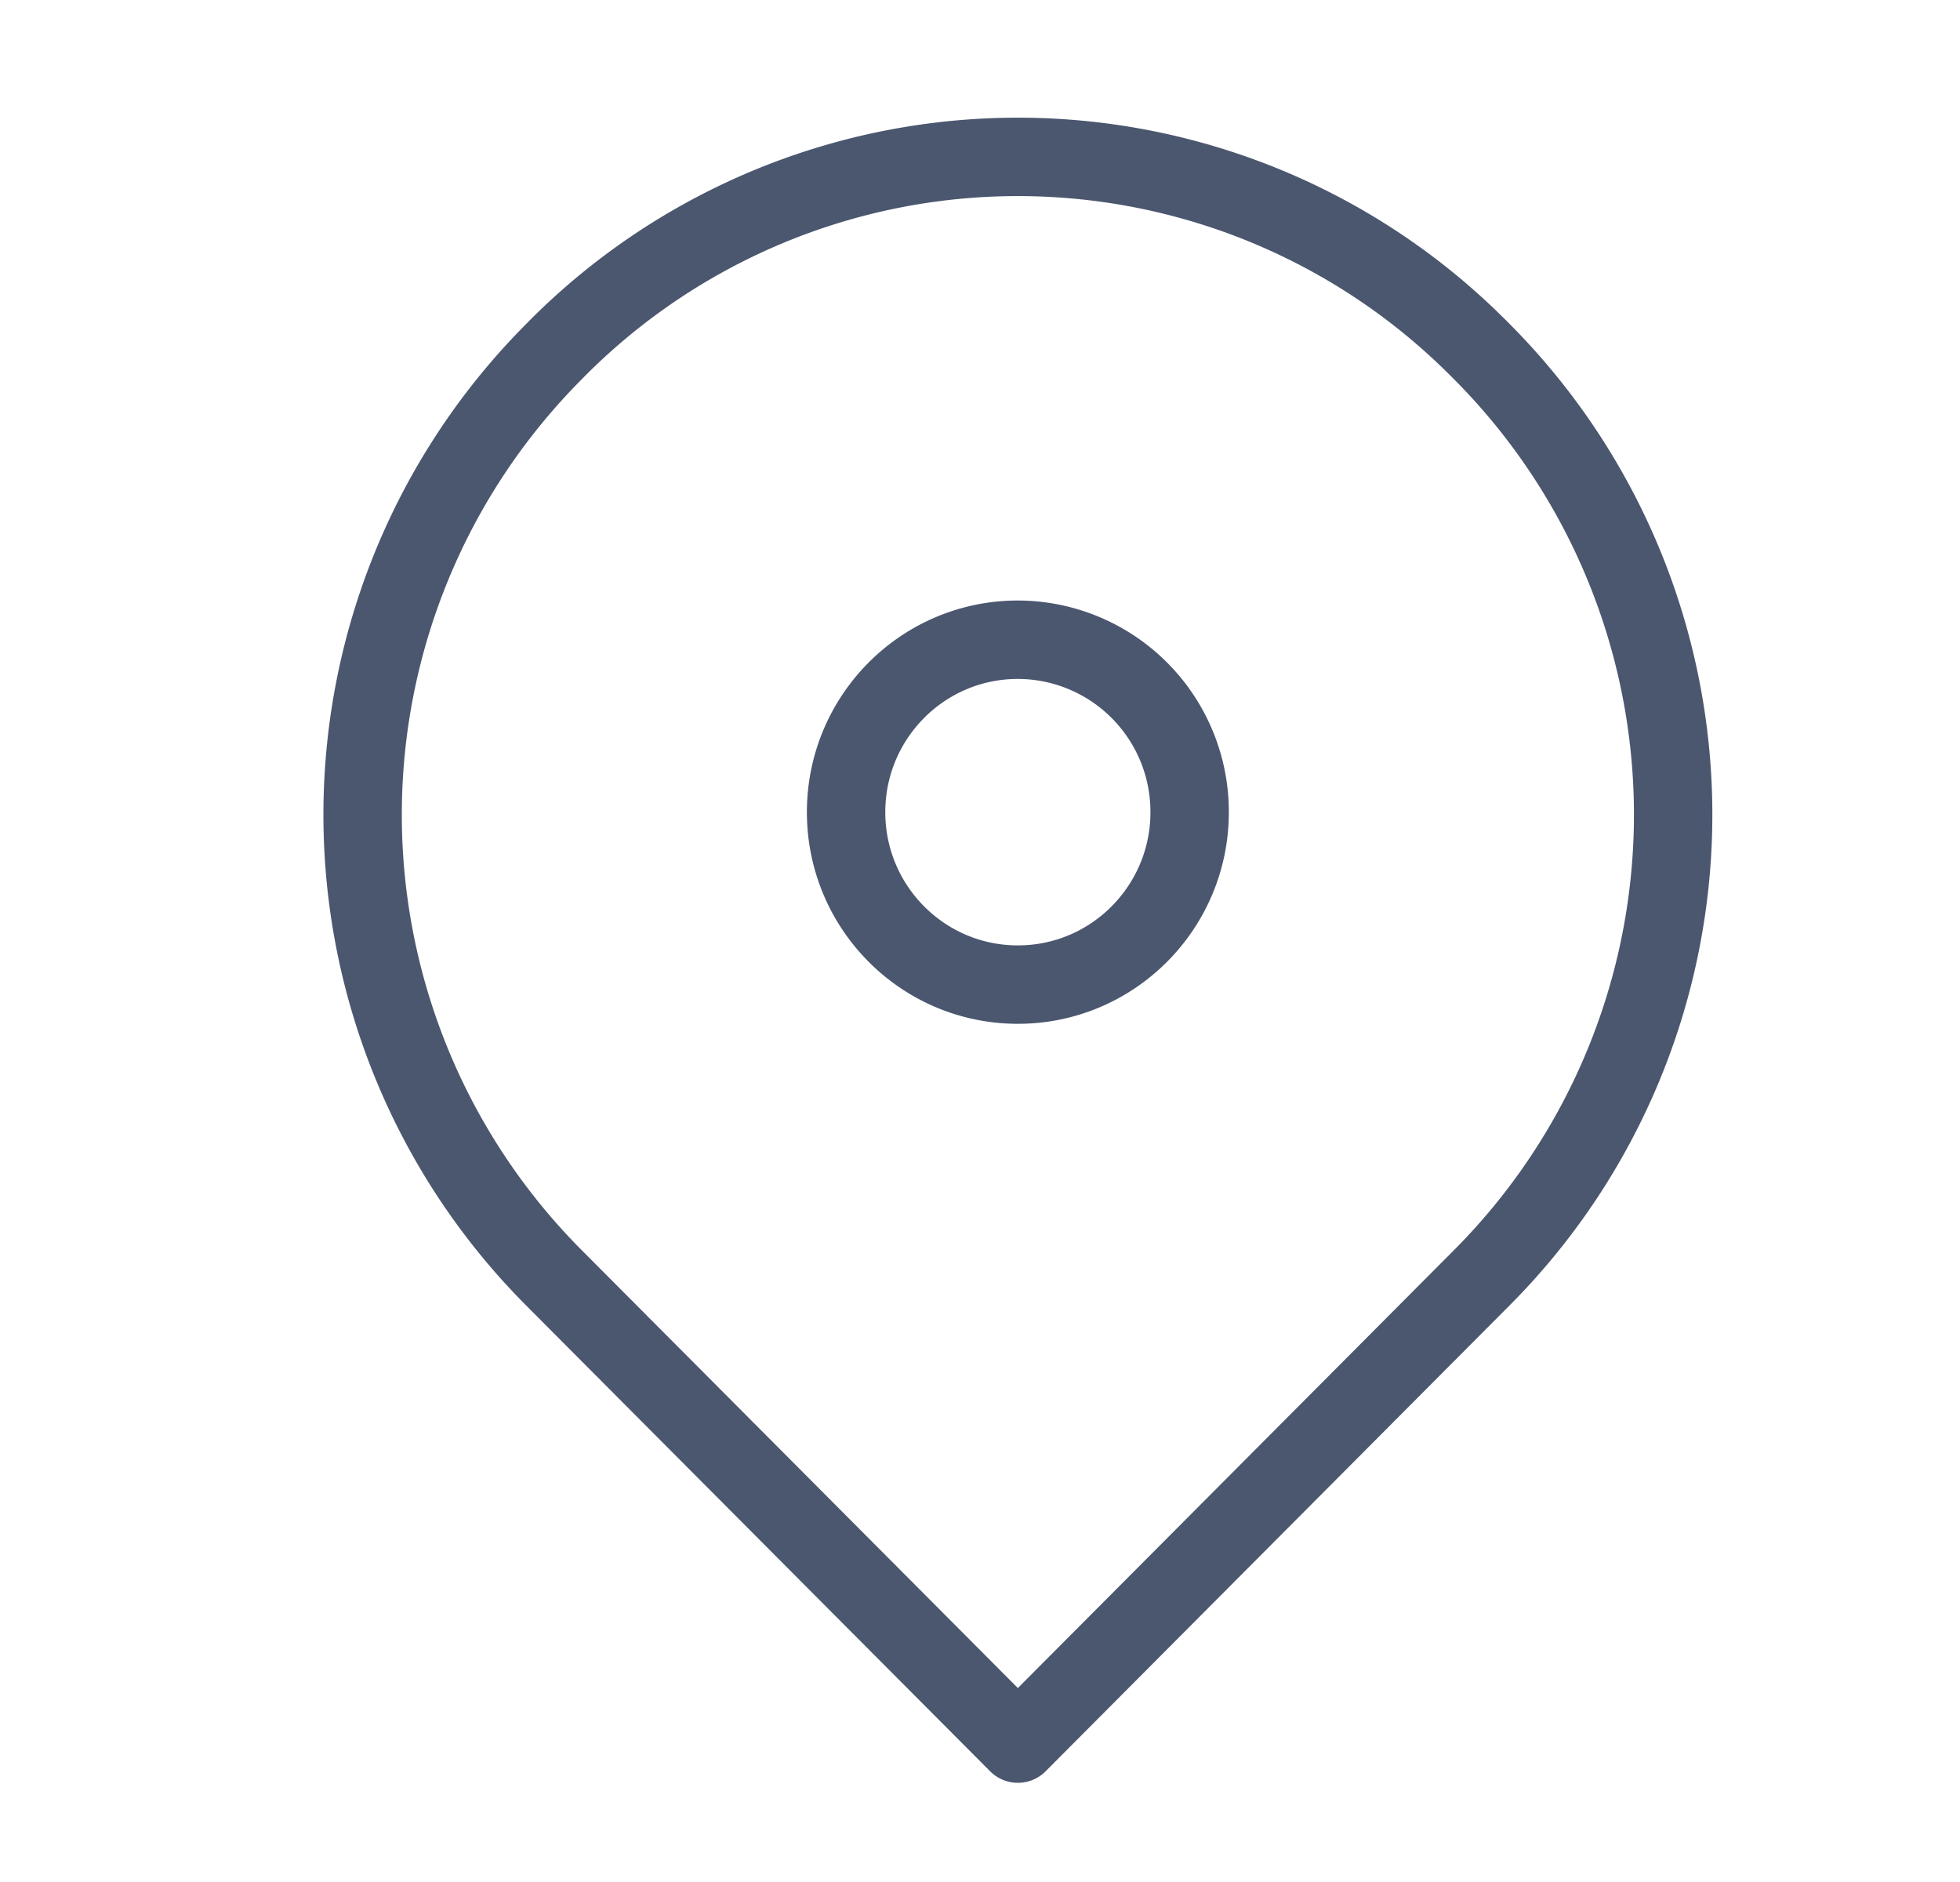 <svg width="25" height="24" fill="none" xmlns="http://www.w3.org/2000/svg">
    <path d="m18.861 4.443.045.046a8.365 8.365 0 0 1 0 11.8l-5.923 5.946L7.06 16.29a8.366 8.366 0 0 1 0-11.8l.045-.046a8.292 8.292 0 0 1 11.756 0v0z" stroke="#4B576F" stroke-linecap="round" stroke-linejoin="round"/>
    <path d="M12.983 12.556c1.21 0 2.191-.985 2.191-2.199a2.195 2.195 0 0 0-2.191-2.199c-1.21 0-2.191.984-2.191 2.199 0 1.214.98 2.199 2.191 2.199z" stroke="#4B576F" stroke-linecap="round" stroke-linejoin="round"/>
</svg>
